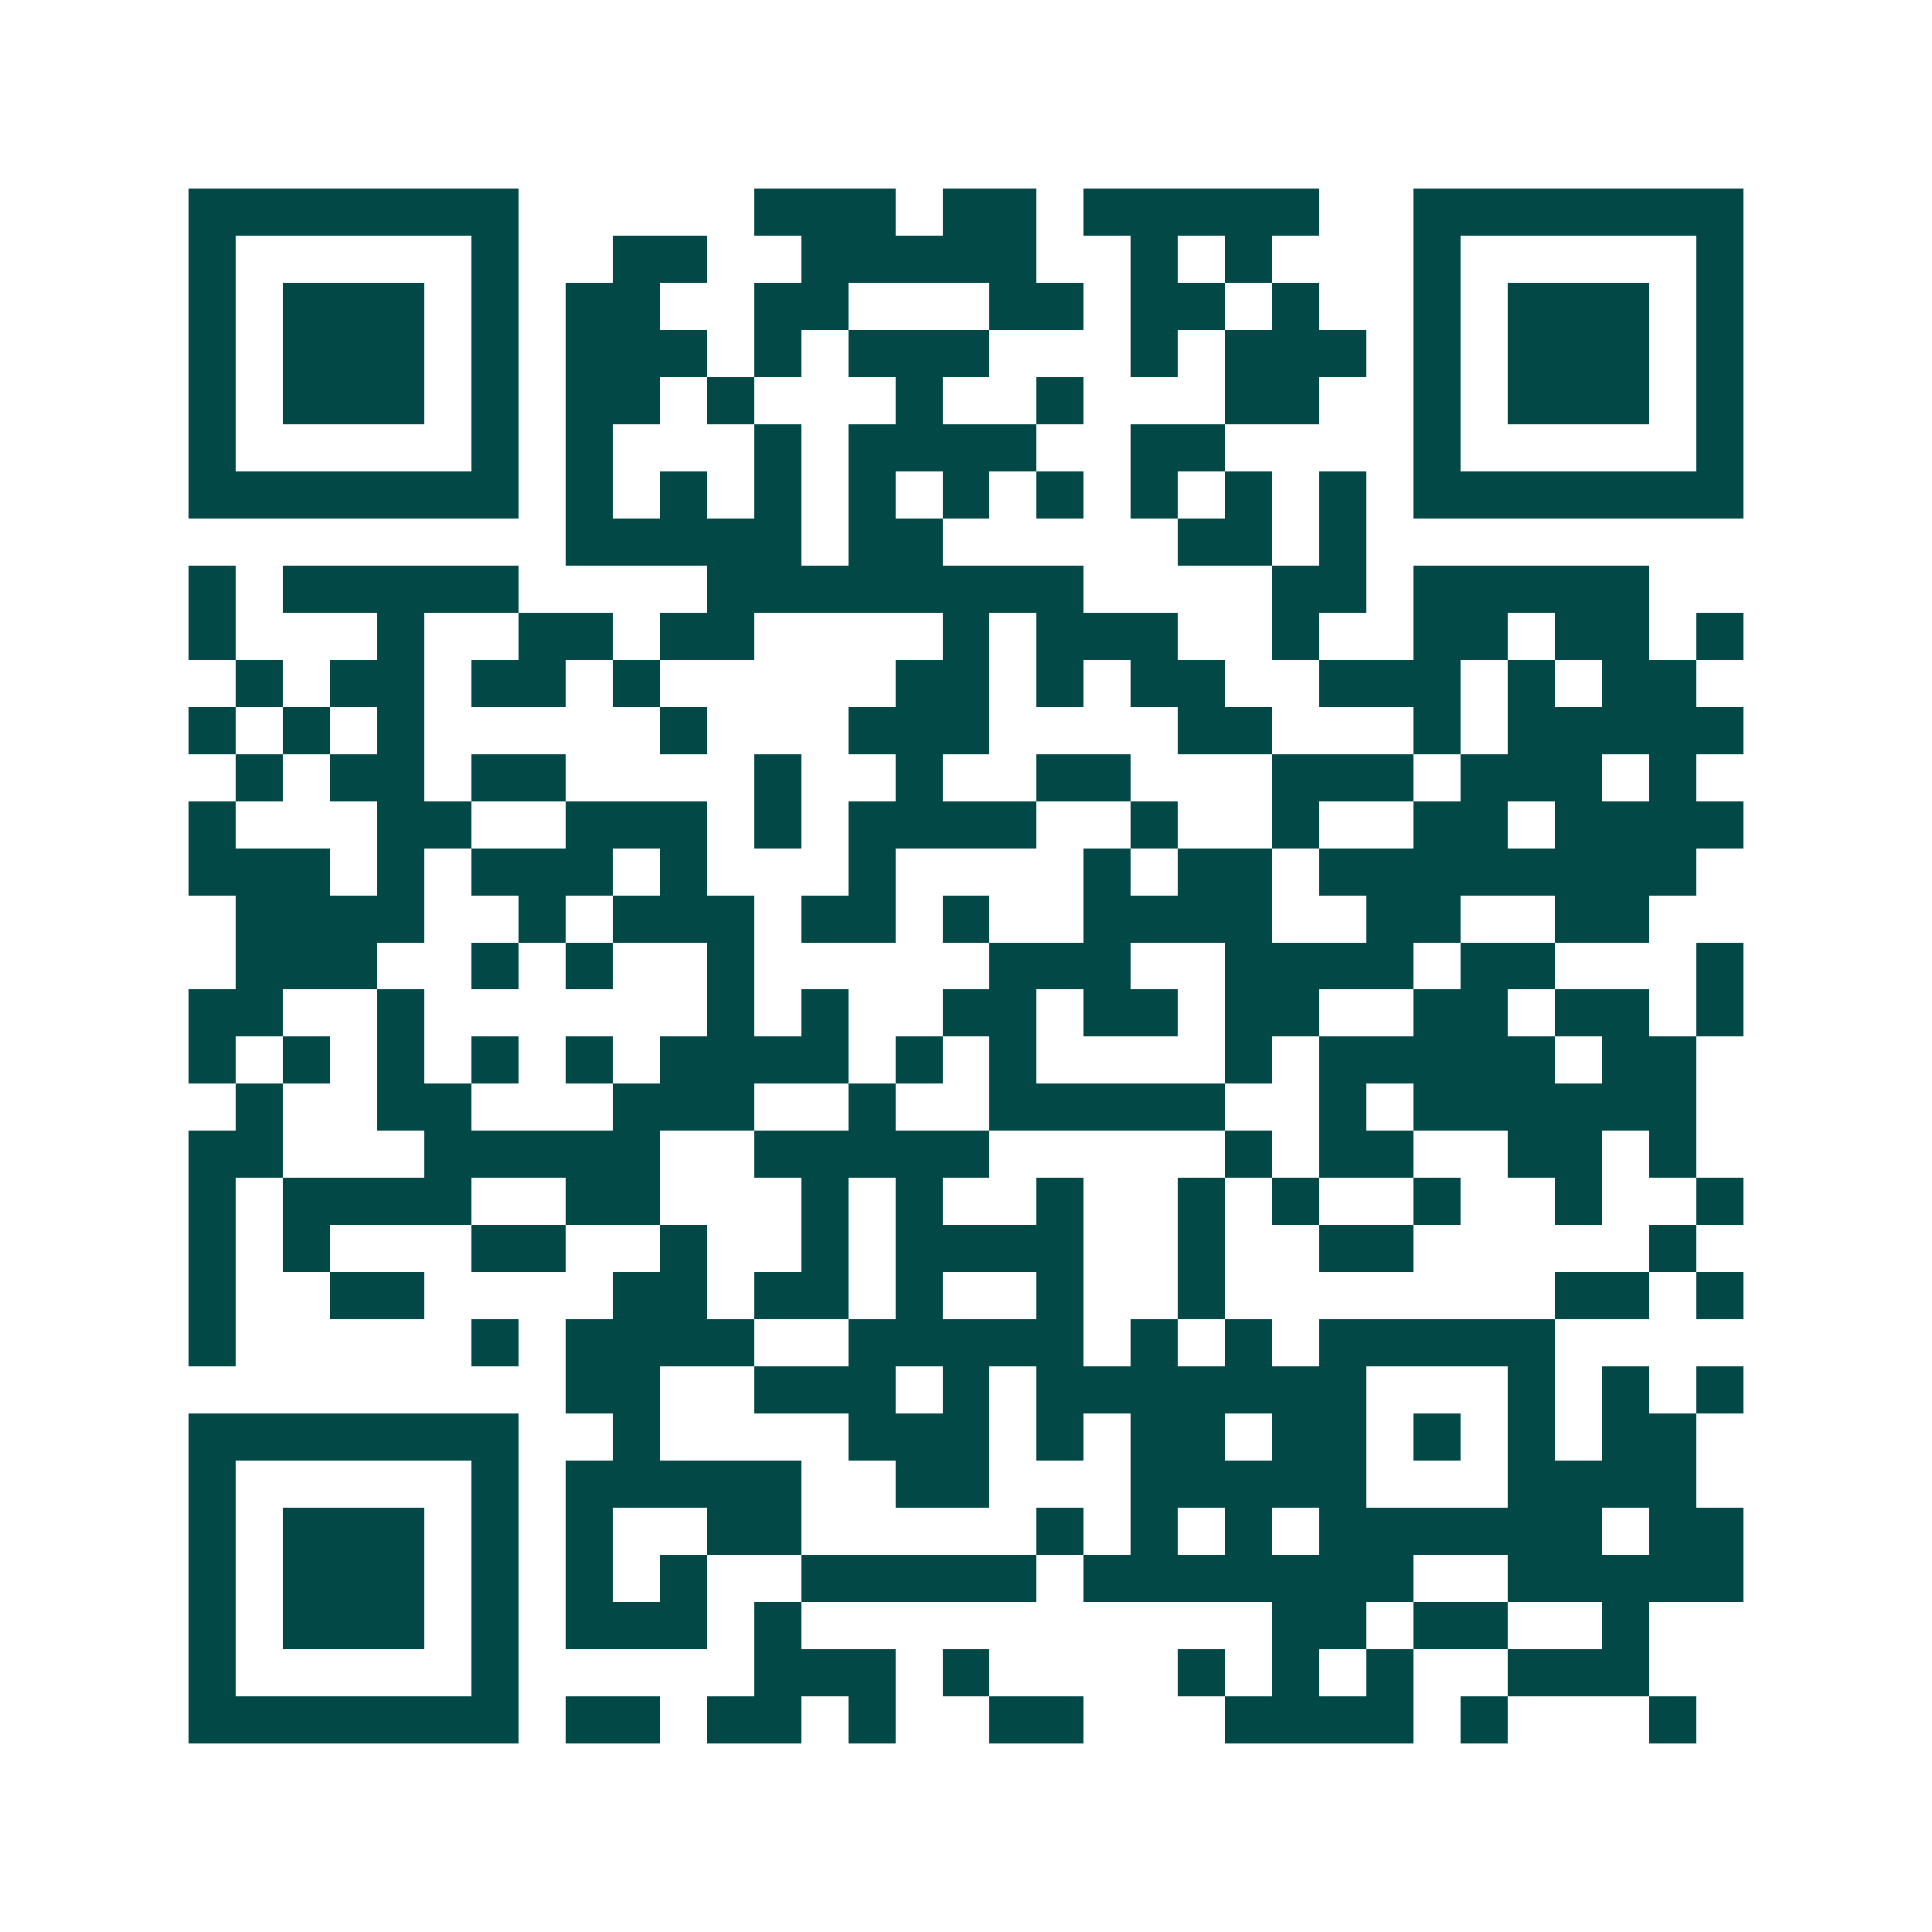<svg xmlns="http://www.w3.org/2000/svg" width="200" height="200" viewBox="0 0 41 41" shape-rendering="crispEdges"><path fill="#ffffff" d="M0 0h41v41H0z"/><path stroke="#014847" d="M4 4.5h7m5 0h3m1 0h2m1 0h5m2 0h7M4 5.5h1m5 0h1m2 0h2m2 0h5m2 0h1m1 0h1m3 0h1m5 0h1M4 6.5h1m1 0h3m1 0h1m1 0h2m2 0h2m3 0h2m1 0h2m1 0h1m2 0h1m1 0h3m1 0h1M4 7.5h1m1 0h3m1 0h1m1 0h3m1 0h1m1 0h3m3 0h1m1 0h3m1 0h1m1 0h3m1 0h1M4 8.5h1m1 0h3m1 0h1m1 0h2m1 0h1m3 0h1m2 0h1m3 0h2m2 0h1m1 0h3m1 0h1M4 9.5h1m5 0h1m1 0h1m3 0h1m1 0h4m2 0h2m4 0h1m5 0h1M4 10.5h7m1 0h1m1 0h1m1 0h1m1 0h1m1 0h1m1 0h1m1 0h1m1 0h1m1 0h1m1 0h7M12 11.5h5m1 0h2m5 0h2m1 0h1M4 12.5h1m1 0h5m4 0h8m4 0h2m1 0h5M4 13.5h1m3 0h1m2 0h2m1 0h2m4 0h1m1 0h3m2 0h1m2 0h2m1 0h2m1 0h1M5 14.5h1m1 0h2m1 0h2m1 0h1m5 0h2m1 0h1m1 0h2m2 0h3m1 0h1m1 0h2M4 15.5h1m1 0h1m1 0h1m5 0h1m3 0h3m4 0h2m3 0h1m1 0h5M5 16.5h1m1 0h2m1 0h2m4 0h1m2 0h1m2 0h2m3 0h3m1 0h3m1 0h1M4 17.5h1m3 0h2m2 0h3m1 0h1m1 0h4m2 0h1m2 0h1m2 0h2m1 0h4M4 18.5h3m1 0h1m1 0h3m1 0h1m3 0h1m4 0h1m1 0h2m1 0h8M5 19.5h4m2 0h1m1 0h3m1 0h2m1 0h1m2 0h4m2 0h2m2 0h2M5 20.5h3m2 0h1m1 0h1m2 0h1m5 0h3m2 0h4m1 0h2m3 0h1M4 21.5h2m2 0h1m6 0h1m1 0h1m2 0h2m1 0h2m1 0h2m2 0h2m1 0h2m1 0h1M4 22.5h1m1 0h1m1 0h1m1 0h1m1 0h1m1 0h4m1 0h1m1 0h1m4 0h1m1 0h5m1 0h2M5 23.5h1m2 0h2m3 0h3m2 0h1m2 0h5m2 0h1m1 0h6M4 24.5h2m3 0h5m2 0h5m5 0h1m1 0h2m2 0h2m1 0h1M4 25.5h1m1 0h4m2 0h2m3 0h1m1 0h1m2 0h1m2 0h1m1 0h1m2 0h1m2 0h1m2 0h1M4 26.5h1m1 0h1m3 0h2m2 0h1m2 0h1m1 0h4m2 0h1m2 0h2m5 0h1M4 27.5h1m2 0h2m4 0h2m1 0h2m1 0h1m2 0h1m2 0h1m7 0h2m1 0h1M4 28.5h1m5 0h1m1 0h4m2 0h5m1 0h1m1 0h1m1 0h5M12 29.5h2m2 0h3m1 0h1m1 0h7m3 0h1m1 0h1m1 0h1M4 30.5h7m2 0h1m4 0h3m1 0h1m1 0h2m1 0h2m1 0h1m1 0h1m1 0h2M4 31.5h1m5 0h1m1 0h5m2 0h2m3 0h5m3 0h4M4 32.5h1m1 0h3m1 0h1m1 0h1m2 0h2m5 0h1m1 0h1m1 0h1m1 0h6m1 0h2M4 33.5h1m1 0h3m1 0h1m1 0h1m1 0h1m2 0h5m1 0h7m2 0h5M4 34.5h1m1 0h3m1 0h1m1 0h3m1 0h1m10 0h2m1 0h2m2 0h1M4 35.5h1m5 0h1m5 0h3m1 0h1m4 0h1m1 0h1m1 0h1m2 0h3M4 36.5h7m1 0h2m1 0h2m1 0h1m2 0h2m3 0h4m1 0h1m3 0h1"/></svg>
